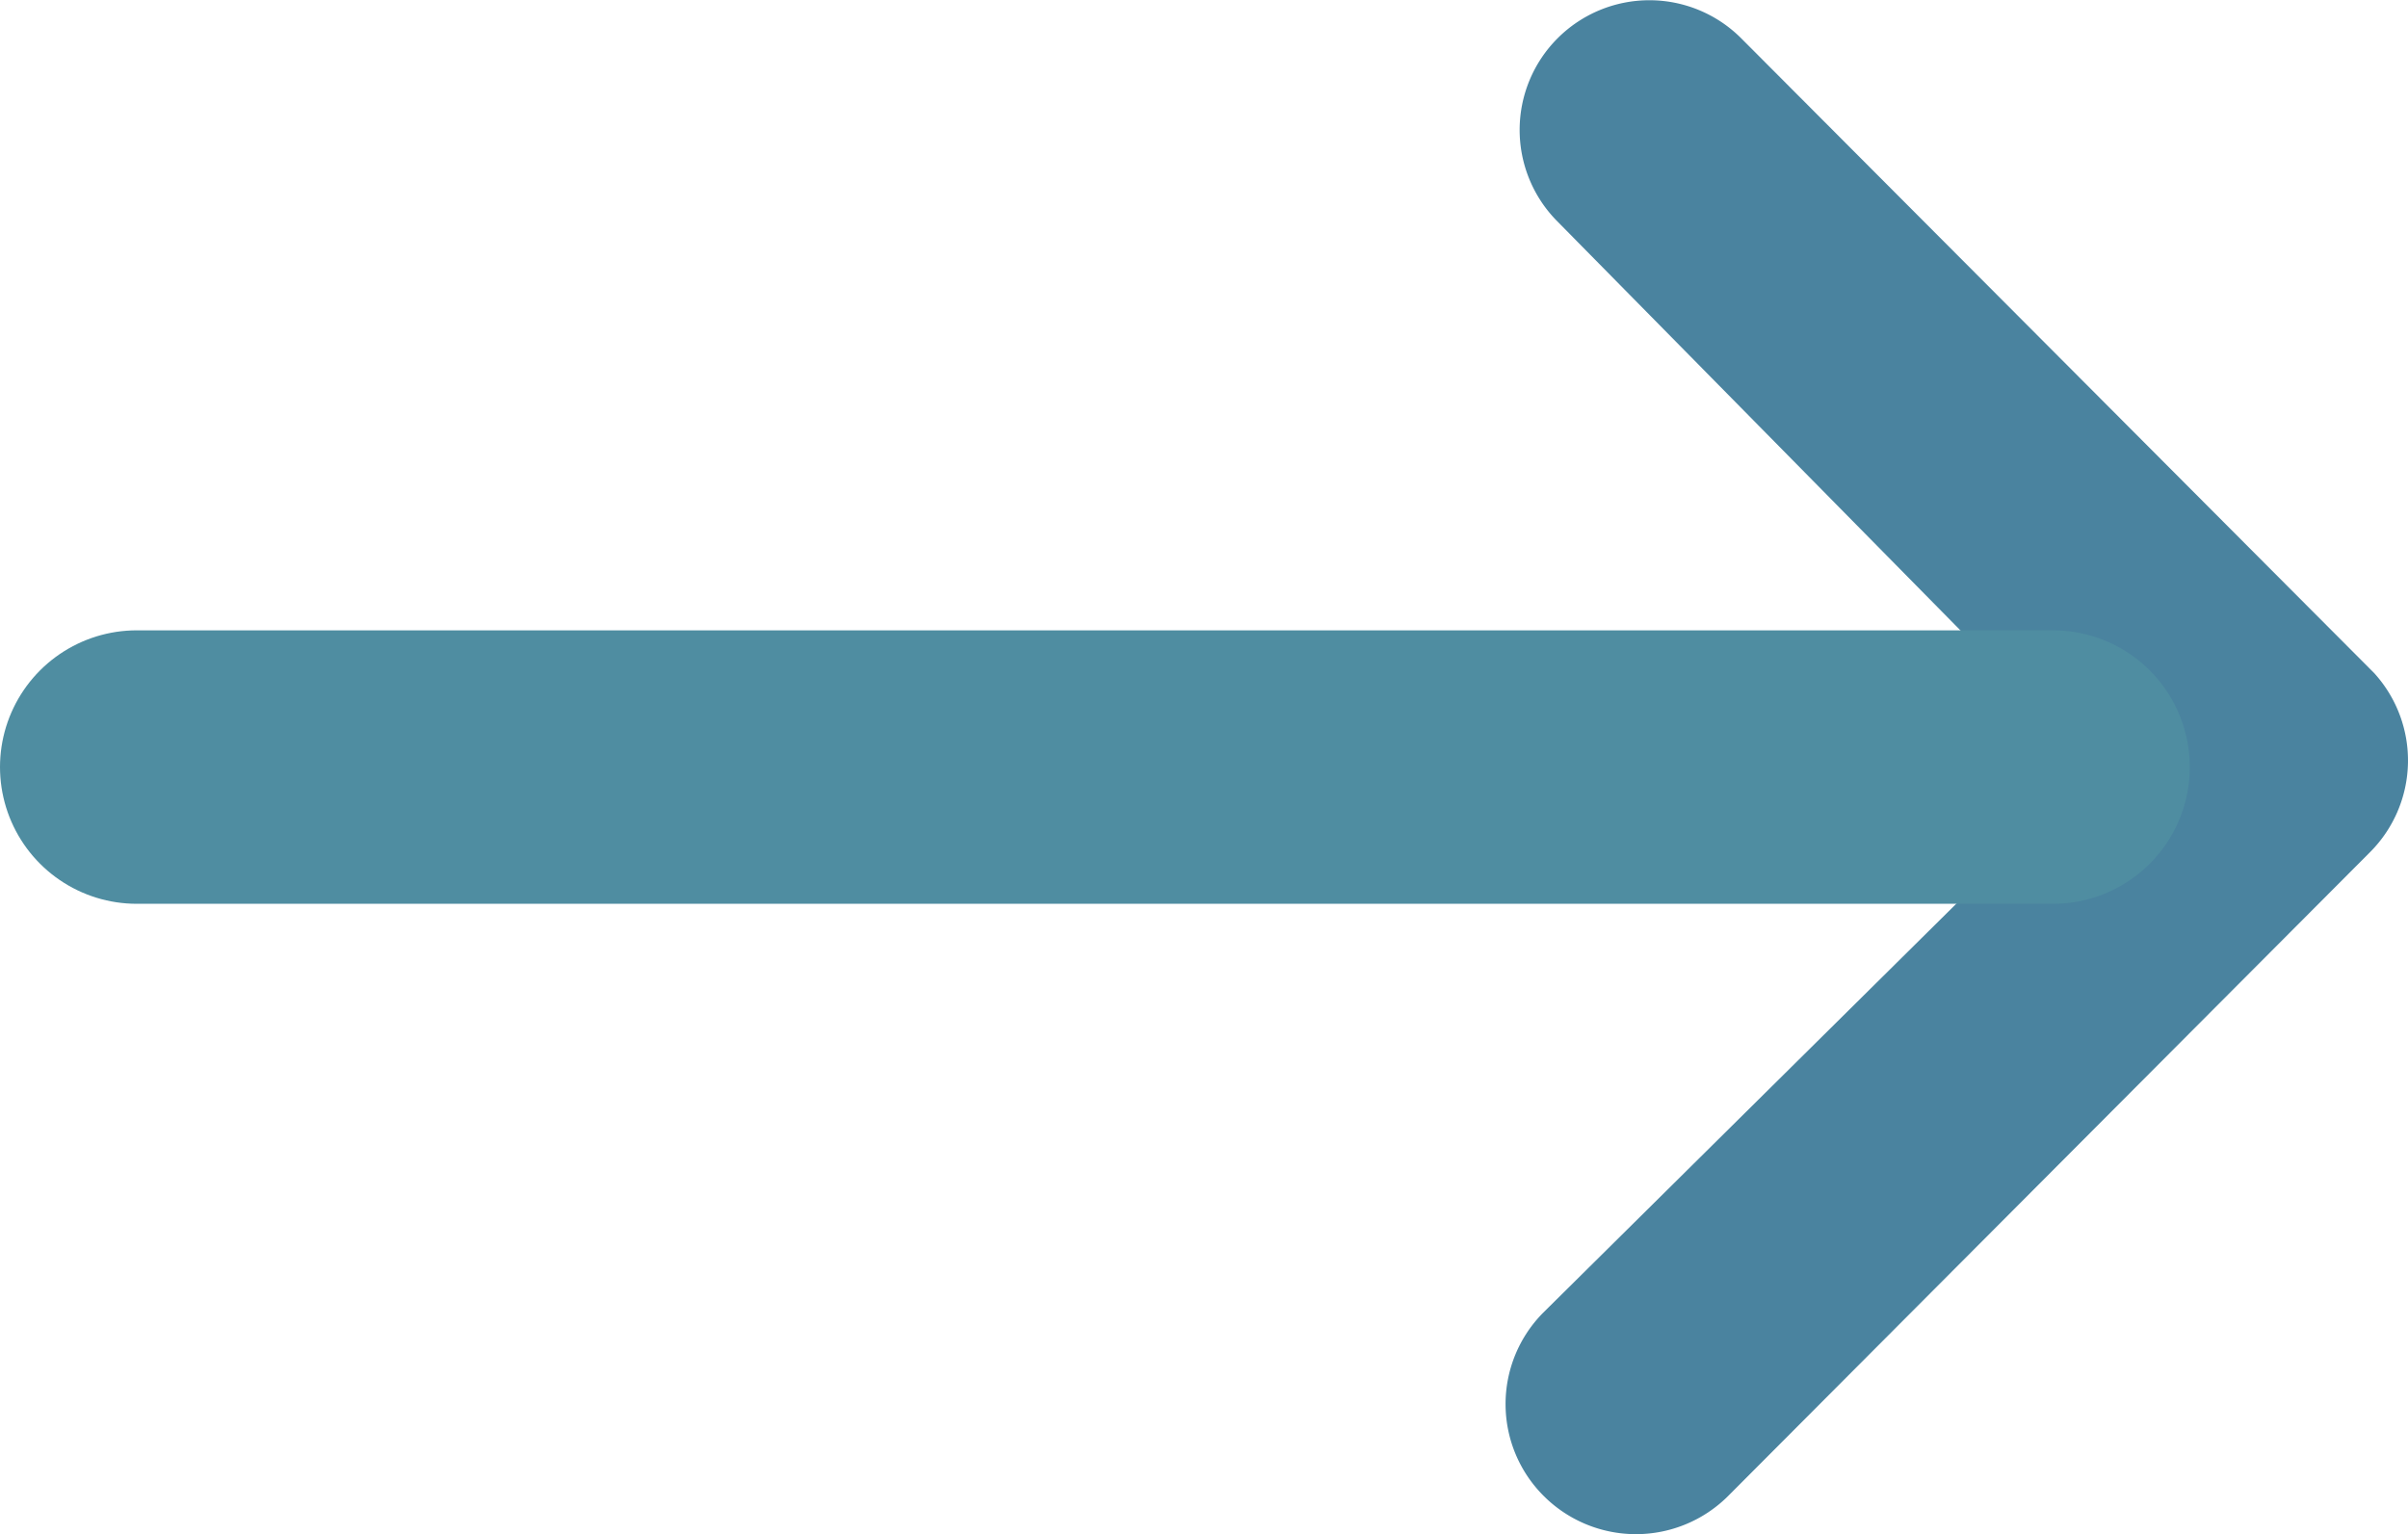 <svg xmlns="http://www.w3.org/2000/svg" width="44.017" height="28.05" viewBox="0 0 44.017 28.05"><g id="Group_14558" data-name="Group 14558" transform="translate(2.5)"><g id="Group_14556" data-name="Group 14556" transform="translate(25.021)"><g id="Icon_ion-ios-arrow-dropleft" data-name="Icon ion-ios-arrow-dropleft" transform="translate(16.496 28.05) rotate(180)"><path id="Path_58331" data-name="Path 58331" d="M15.793.692a2.384,2.384,0,0,0-3.36,0L.693,12.47a2.373,2.373,0,0,0-.074,3.274L12.187,27.348A2.371,2.371,0,1,0,15.547,24L5.726,14.032,15.805,4.052a2.373,2.373,0,0,0-.012-3.36Z" transform="translate(0 0)" fill="#4a839f"></path></g></g><line id="Line_1" data-name="Line 1" x2="35.028" transform="translate(0 14.025)" fill="none" stroke="#4f8da1" stroke-linecap="round" stroke-width="5"></line></g></svg>